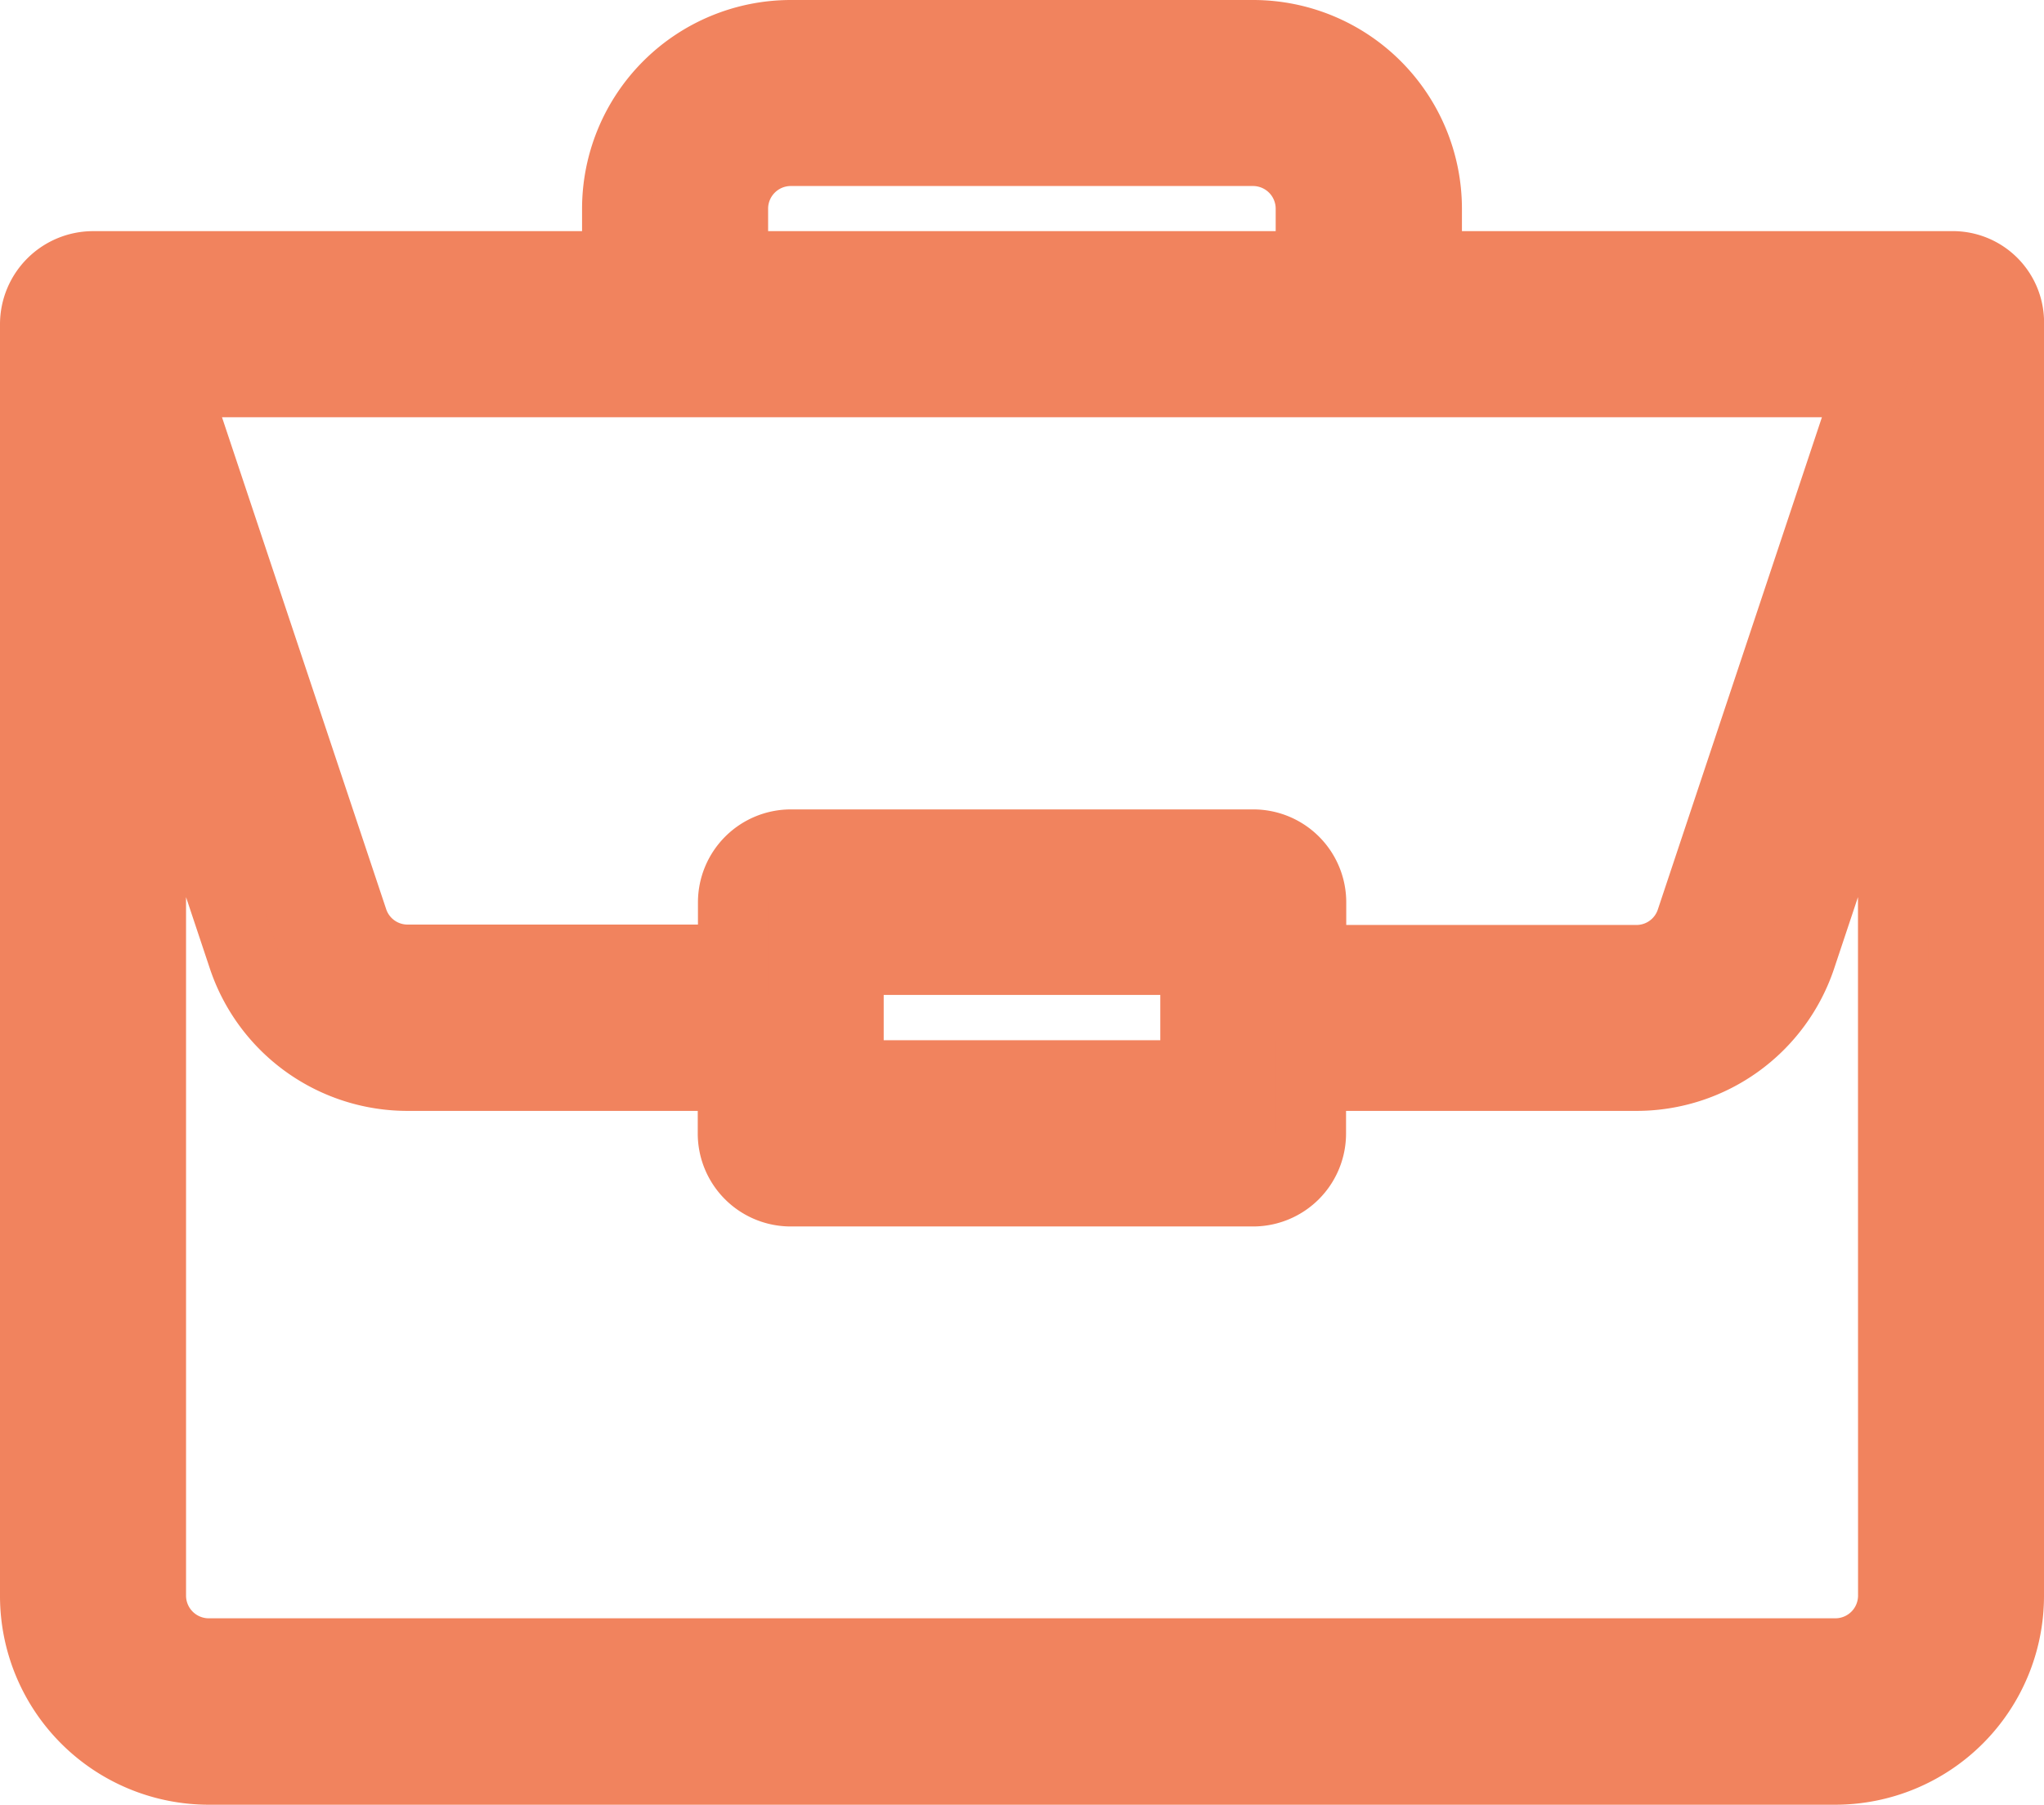 <svg xmlns="http://www.w3.org/2000/svg" width="20.336" height="17.958" viewBox="0 0 20.336 17.958">
  <path id="portfolio" d="M19.064,2.3H13.845V1.726A1.728,1.728,0,0,0,12.119,0h-4.6A1.728,1.728,0,0,0,5.791,1.726V2.3H.575A.577.577,0,0,0,0,2.876V15.532a1.728,1.728,0,0,0,1.726,1.726H17.91a1.728,1.728,0,0,0,1.726-1.726V2.886A.558.558,0,0,0,19.064,2.3ZM6.942,1.726a.576.576,0,0,1,.575-.575h4.6a.576.576,0,0,1,.575.575V2.3H6.942ZM18.262,3.452,16.476,8.811a.574.574,0,0,1-.546.393H12.694V8.629a.575.575,0,0,0-.575-.575h-4.6a.575.575,0,0,0-.575.575V9.2H3.706a.574.574,0,0,1-.546-.393L1.373,3.452ZM11.544,9.2v1.151H8.092V9.2Zm6.942,6.328a.576.576,0,0,1-.575.575H1.726a.576.576,0,0,1-.575-.575V6.421l.918,2.753a1.723,1.723,0,0,0,1.637,1.18H6.942v.575a.575.575,0,0,0,.575.575h4.6a.575.575,0,0,0,.575-.575v-.575H15.93a1.723,1.723,0,0,0,1.637-1.18l.918-2.753Zm0,0" transform="translate(0.35 0.35)" fill="#f1835e" stroke="#f1835e" stroke-width="0.7"/>
</svg>
